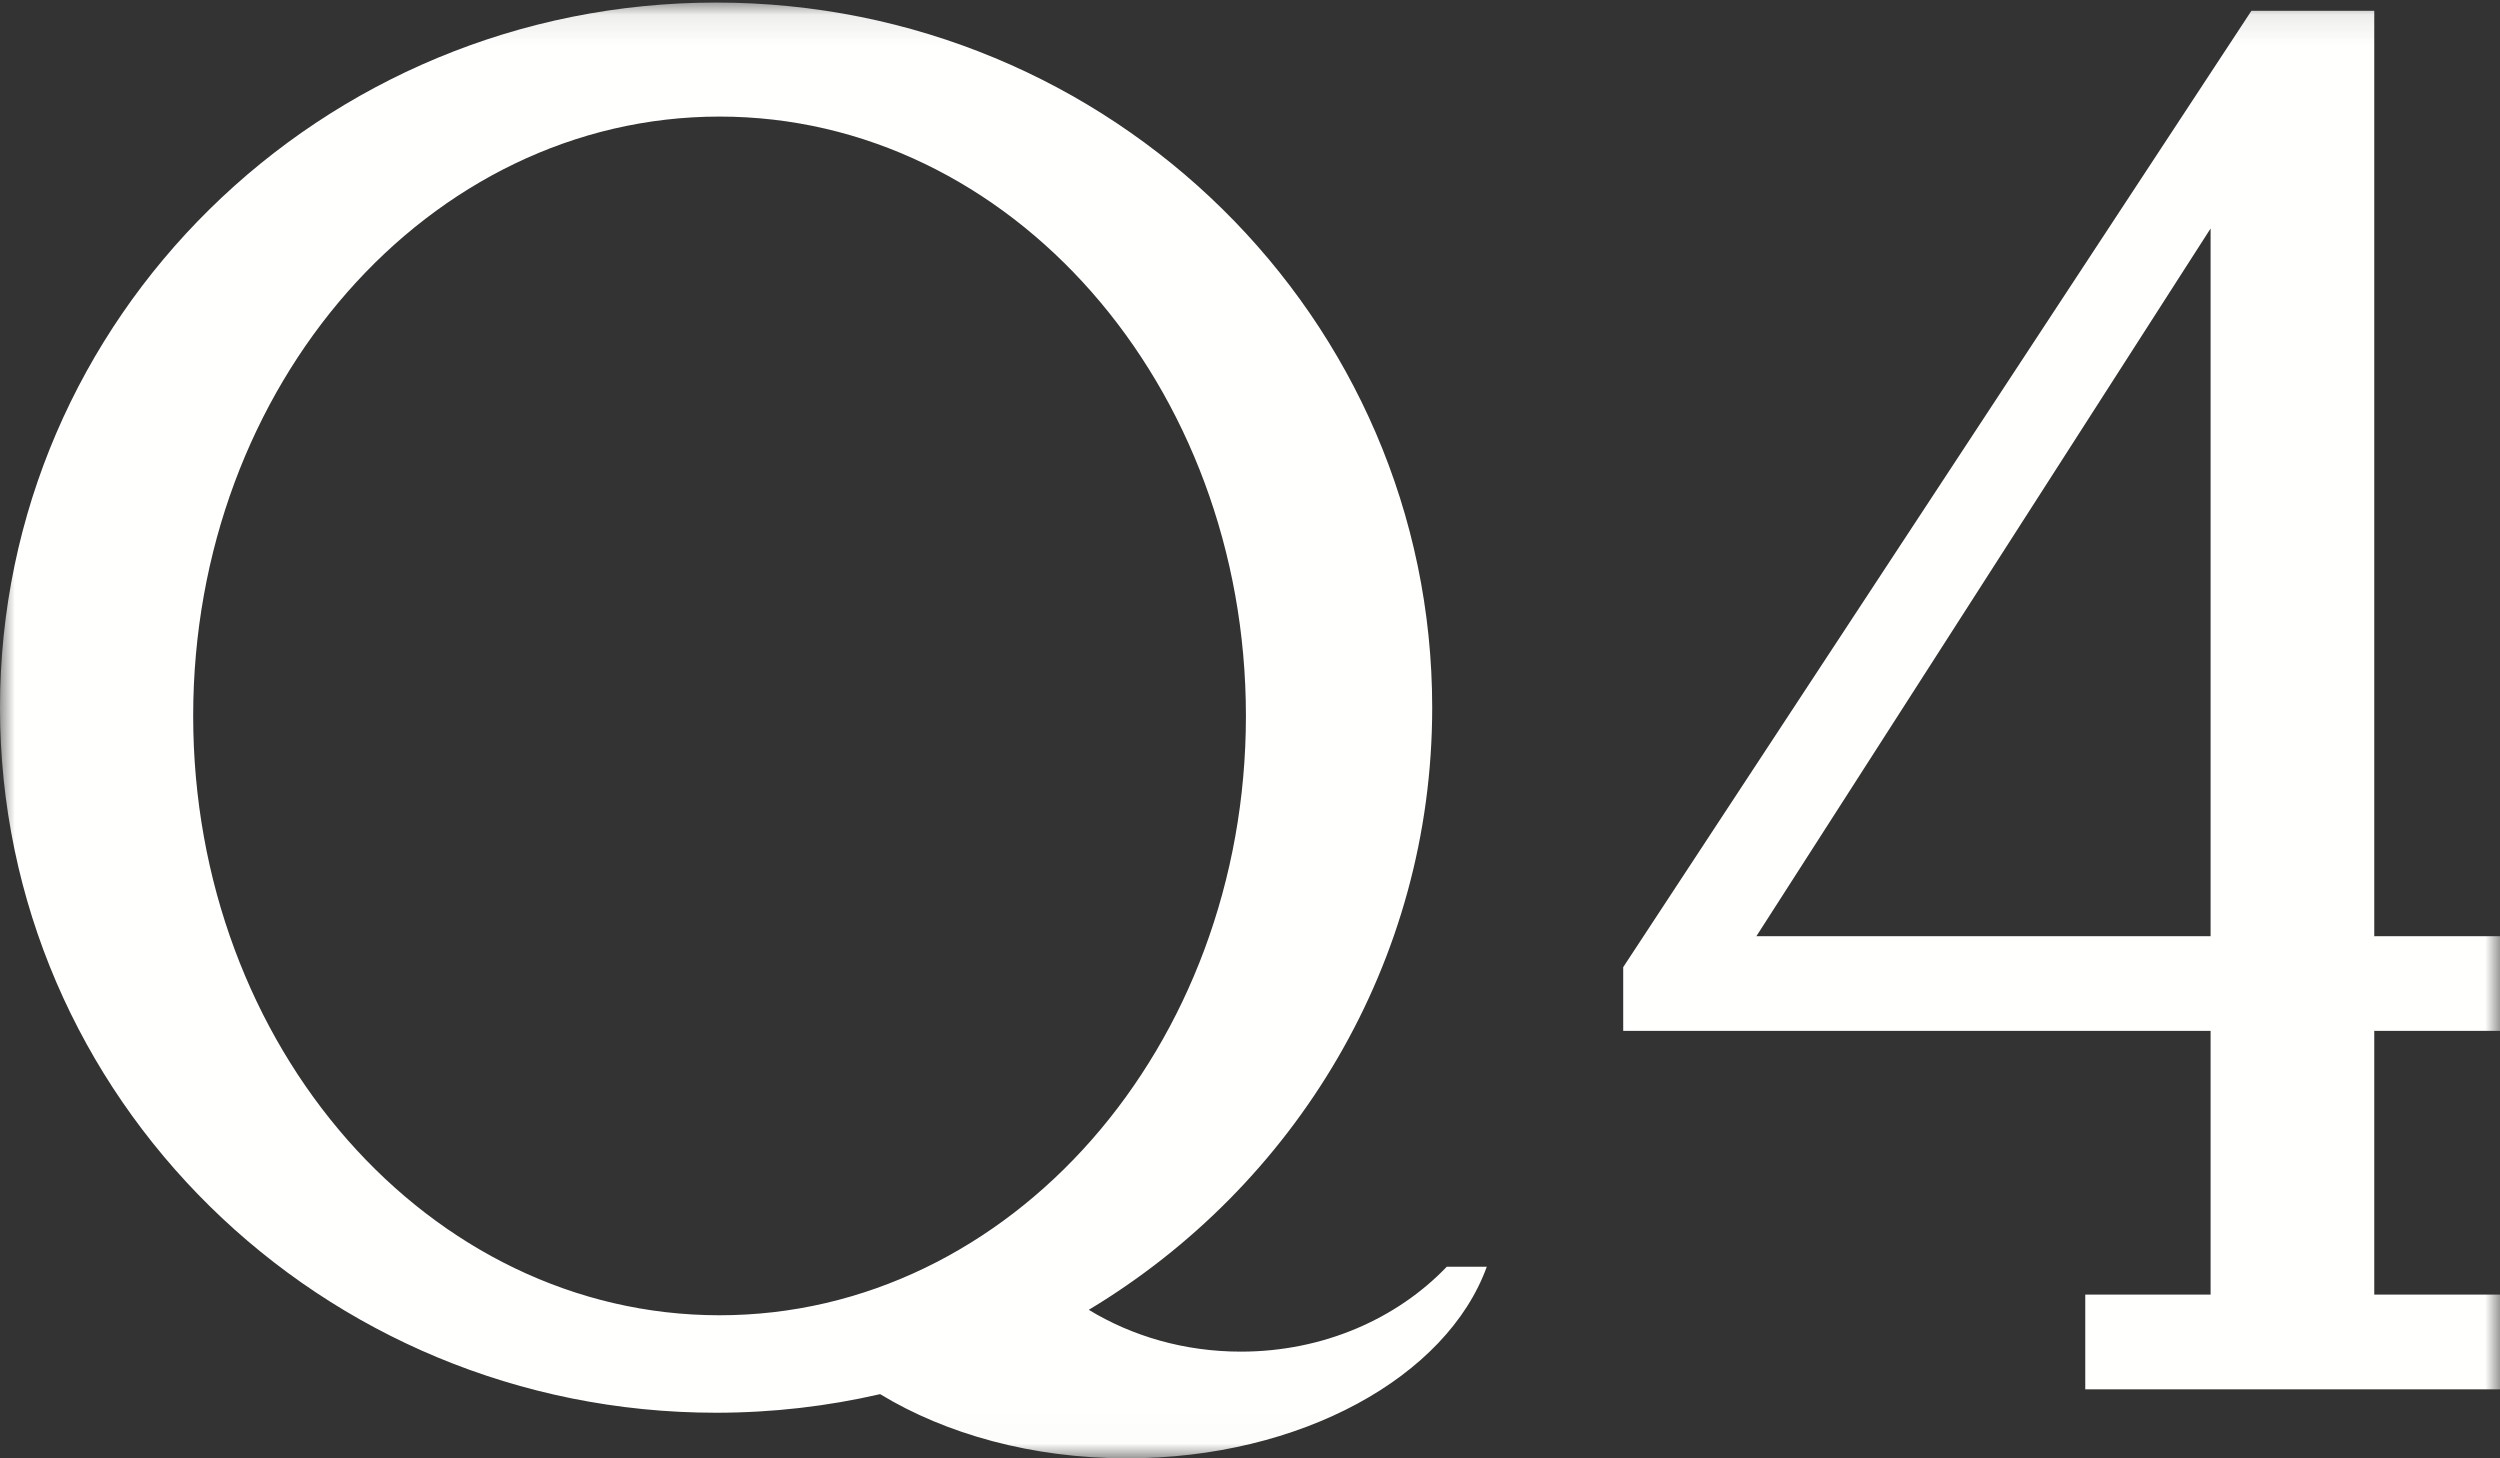 <?xml version="1.0" encoding="UTF-8"?>
<svg width="84px" height="49px" viewBox="0 0 84 49" version="1.1" xmlns="http://www.w3.org/2000/svg" xmlns:xlink="http://www.w3.org/1999/xlink">
    <rect x="0" y="0" width="84" height="49" fill="#333333" stroke="none"/>
    <!-- Generator: sketchtool 63.1 (101010) - https://sketch.com -->
    <title>C25289FE-6896-42E4-9806-227E240D3D25</title>
    <desc>Created with sketchtool.</desc>
    <defs>
        <polygon id="path-1" points="0 0.086 84 0.086 84 48.983 0 48.983"></polygon>
    </defs>
    <g id="Page-1" stroke="none" stroke-width="1" fill="none" fill-rule="evenodd">
        <g id="01---Landing" transform="translate(-135, -32)">
            <g id="Q4_White" transform="translate(135, 32)">
                <mask id="mask-2" fill="white">
                    <use xlink:href="#path-1"></use>
                </mask>
                <g id="Clip-2"></g>
                <path d="M74.276,31.457 L59.014,31.457 L74.276,7.677 L74.276,31.457 Z M84,34.638 L84,31.457 L79.789,31.457 L79.789,31.463 L79.775,31.457 L79.775,0.362 L75.648,0.362 L54.54,32.496 L54.54,34.638 L74.276,34.638 L74.276,43.499 L70.065,43.499 L70.065,46.681 L84,46.681 L84,43.499 L79.775,43.499 L79.775,34.638 L79.789,34.631 L79.789,34.638 L84,34.638 L84,34.638 Z" id="Fill-1" fill="#FFFFFE" mask="url(#mask-2)"></path>
                <path d="M24.177,44.193 C14.409,44.193 6.491,35.176 6.491,24.055 C6.491,12.933 14.409,3.917 24.177,3.917 C33.945,3.917 41.863,12.933 41.863,24.055 C41.863,35.176 33.945,44.193 24.177,44.193 Z M41.693,45.415 C39.799,45.415 38.04,44.897 36.583,44.01 C43.503,39.849 48.122,32.344 48.122,23.777 C48.122,10.693 37.349,0.086 24.061,0.086 C10.772,0.086 0,10.693 0,23.777 C0,36.861 10.772,47.468 24.061,47.468 C25.957,47.468 27.802,47.251 29.572,46.843 C31.774,48.182 34.676,49 37.864,49 C43.712,49 48.616,46.259 49.956,42.563 L48.611,42.563 C46.941,44.308 44.463,45.415 41.693,45.415 L41.693,45.415 Z" id="Fill-3" fill="#FFFFFE" mask="url(#mask-2)"></path>
            </g>
        </g>
    </g>
</svg>